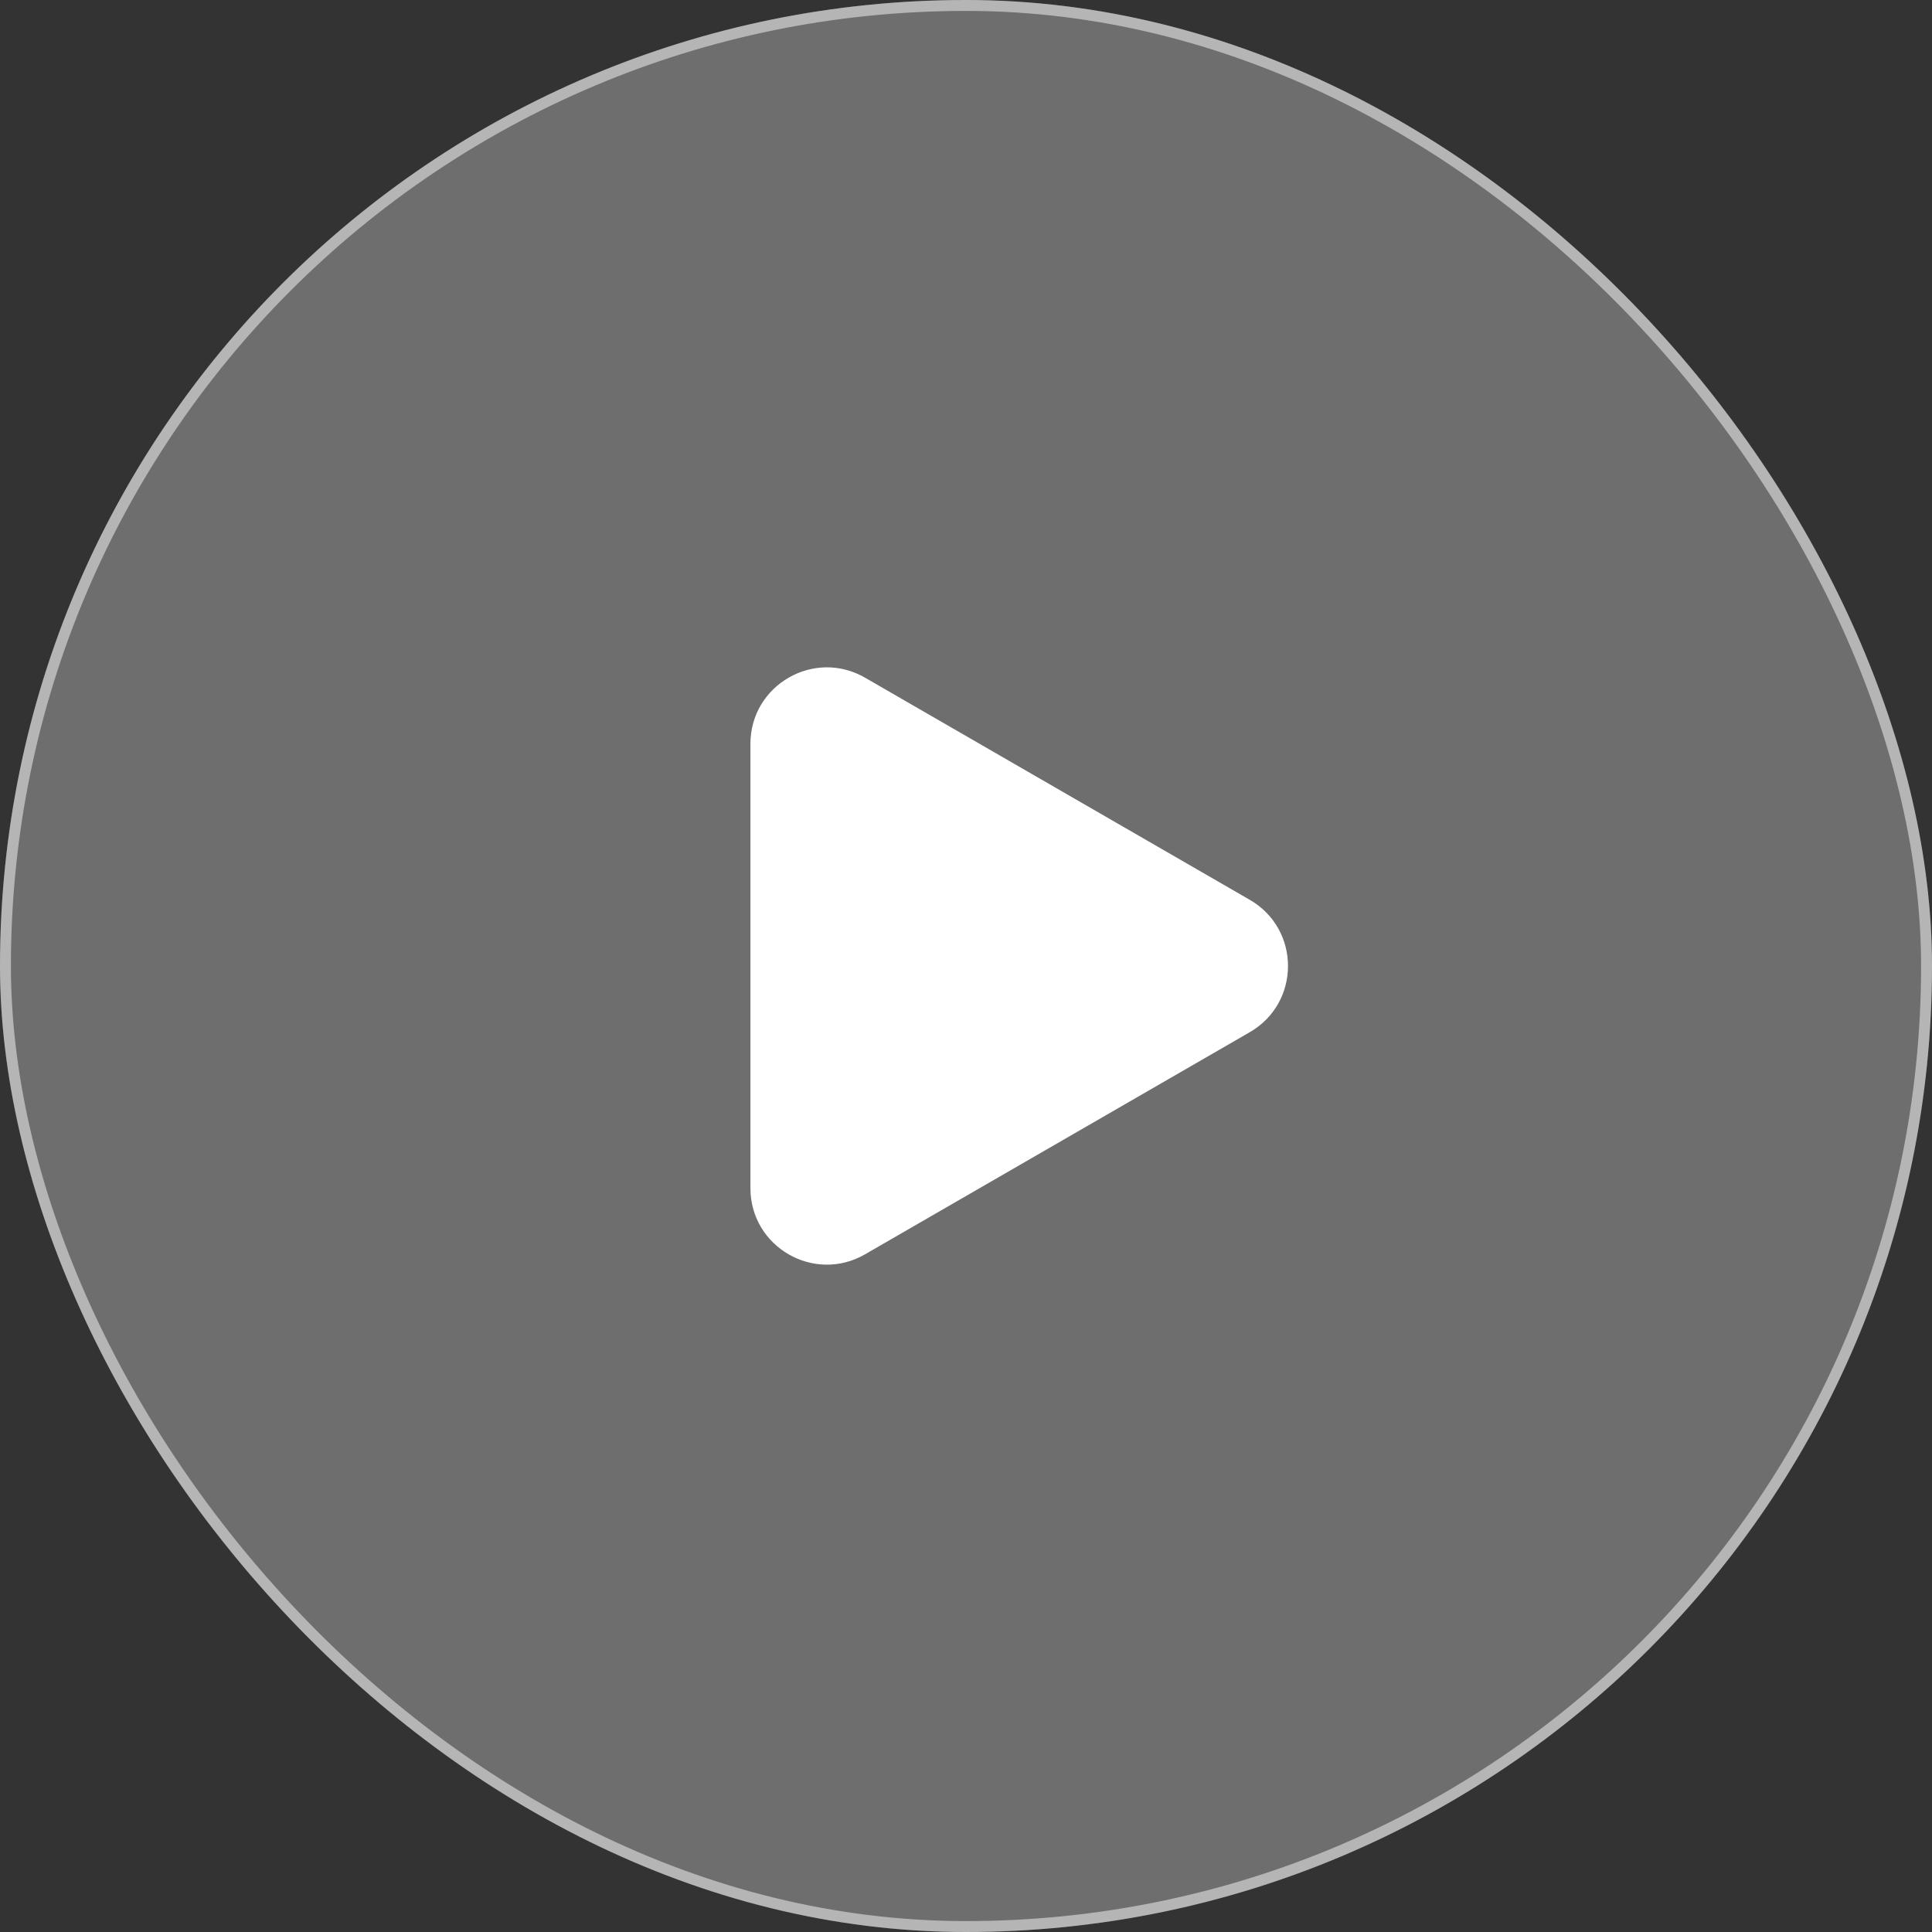<svg width="177" height="177" viewBox="0 0 177 177" fill="none" xmlns="http://www.w3.org/2000/svg">
<rect x="0" y="0" width="177" height="177" fill="#333333" stroke="none"/>
<rect width="177" height="177" rx="88.5" fill="white" fill-opacity="0.29"/>
<rect x="0.5" y="0.5" width="176" height="176" rx="88" stroke="white" stroke-opacity="0.49"/>
<path d="M114.5 82.438C119.167 85.132 119.167 91.868 114.5 94.562L79.25 114.914C74.583 117.608 68.75 114.24 68.75 108.852L68.75 68.148C68.75 62.76 74.583 59.392 79.25 62.086L114.5 82.438Z" fill="white"/>
</svg>
